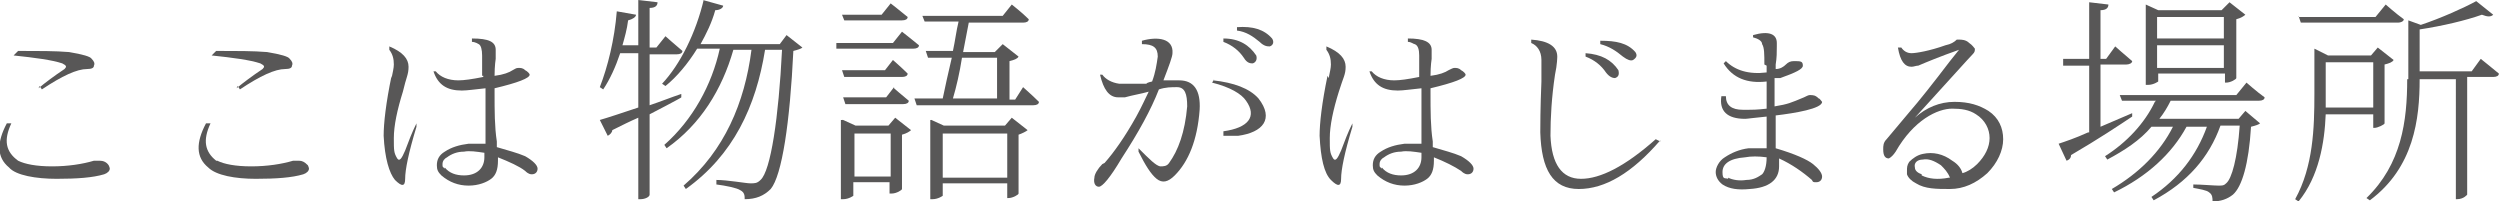 <?xml version="1.0" encoding="UTF-8"?> <svg xmlns="http://www.w3.org/2000/svg" version="1.1" viewBox="0 0 220.9 17.8"><defs><style> .cls-1 { fill: #585757; } </style></defs><g><g id="_レイヤー_2"><g id="_レイヤー_1-2"><path class="cls-1" d="M1.6,14.2c.6.3,1.6.5,3,.5s2.7-.2,3.7-.5c.2,0,.4,0,.5,0,.3,0,.6.1.8.4,0,0,.1.2.1.3,0,.2-.2.4-.5.5-1,.3-2.4.4-4.2.4s-3.6-.3-4.2-1c-1.1-.9-1.1-2.2-.2-3.9h.4c-.7,1.5-.5,2.5.6,3.3h0ZM3.4,7.8c.6-.5,1.4-1.1,2.3-1.7.2-.2.2-.3-.2-.5-.9-.3-2.4-.5-4.3-.7l.4-.4c1.8,0,3.3,0,4.5.1,1.2.2,1.9.4,2,.6.2.2.3.4.2.6,0,.2-.2.3-.6.3-.9,0-2.2.6-4,1.8l-.2-.3h0Z"></path><path class="cls-1" d="M19.2,14.2c.6.3,1.6.5,3,.5s2.7-.2,3.7-.5c.2,0,.4,0,.5,0,.3,0,.5.1.8.4,0,0,.1.2.1.3,0,.2-.2.4-.5.5-1,.3-2.4.4-4.2.4s-3.5-.3-4.2-1c-1.1-.9-1.1-2.2-.2-3.9h.4c-.7,1.5-.5,2.5.5,3.3h0ZM20.9,7.8c.6-.5,1.4-1.1,2.3-1.7.2-.2.2-.3-.2-.5-.9-.3-2.4-.5-4.3-.7l.4-.4c1.8,0,3.3,0,4.5.1,1.2.2,1.9.4,2,.6.2.2.3.4.2.6,0,.2-.2.3-.6.3-.9,0-2.2.6-4,1.8l-.2-.3h0Z"></path><path class="cls-1" d="M34.6,6.9c.1-.5.2-.9.2-1.2,0-.5-.1-.9-.4-1.3v-.3c1.2.5,1.7,1.1,1.7,1.8s-.2.9-.5,2.2c-.5,1.6-.8,3-.8,4.1s0,1.3.3,1.8c.2.3.4,0,.7-.7.3-.8.6-1.6,1-2.4v.3c-.7,2.3-1,3.8-1,4.6,0,.7-.3.7-.9.1-.5-.6-.9-1.9-1-3.9,0-1.1.2-2.9.7-5.3h0ZM42.6,6.7c0-.2,0-.7,0-1.6v-.2c0-.5-.1-.9-.3-1,0,0-.3-.2-.6-.2v-.3c1.5,0,2.1.3,2.1,1s0,.4,0,.8c0,0-.1.6-.1,1.5h0c.8-.1,1.3-.3,1.6-.5.2-.1.3-.2.5-.2.2,0,.4,0,.6.2.2.1.4.3.4.4,0,.3-1,.7-3.1,1.2v.4c0,1.6,0,3,.2,4.3v.5c1,.3,1.8.5,2.5.8.7.4,1.1.8,1.1,1.1s-.2.5-.5.5c-.1,0-.3,0-.6-.3-.5-.4-1.4-.8-2.4-1.2v.3c0,.8-.2,1.3-.6,1.6-.4.3-1.1.6-2,.6-.9,0-1.7-.3-2.4-.9-.3-.3-.4-.5-.4-.9,0-.5.2-.9.7-1.2.6-.4,1.3-.6,2.1-.7.5,0,1,0,1.5,0v-4.9c-1,.1-1.6.2-2.1.2-1.3,0-2.1-.5-2.5-1.7h.2c.4.5,1.1.8,2,.8.5,0,1.2-.1,2.2-.3h0c0,0,0-.1,0-.1ZM39.3,14.8c.4.5,1,.7,1.7.7,1.2,0,1.8-.7,1.8-1.6v-.4c-.7-.1-1.3-.2-1.8-.1-.6,0-1.1.2-1.5.5-.2.1-.4.3-.4.6s0,.2.2.4h0Z"></path><path class="cls-1" d="M57.4,10v7.2c0,.2-.4.4-.8.4h-.2v-7.2c-.7.3-1.5.7-2.3,1.1,0,.2-.2.4-.4.5l-.7-1.4c.7-.2,1.9-.6,3.4-1.1v-4.8h-1.6c-.4,1.2-.9,2.3-1.5,3.2l-.3-.2c.7-1.8,1.3-4.2,1.5-6.7l1.7.3c0,.2-.3.4-.7.5-.1.8-.3,1.5-.5,2.2h1.4V0l1.7.2c0,.3-.2.5-.7.5v3.5h.6l.8-1s.9.8,1.5,1.3c0,.2-.2.3-.5.3h-2.4v4.5c.9-.3,1.9-.7,2.8-1v.3c.1,0-2.8,1.5-2.8,1.5h0ZM62.1,0l1.8.5c0,.2-.3.4-.7.4-.3,1.1-.8,2.1-1.3,3h7l.6-.8,1.4,1.1c-.1.1-.4.2-.8.3-.3,6.3-1,11-2,12.2-.6.6-1.3.9-2.3.9,0-.3,0-.6-.4-.8-.3-.2-1.3-.4-2.1-.5v-.4c1,0,2.6.3,3,.3s.6,0,.9-.3c.9-.8,1.6-5.5,1.9-11.5h-1.5c-.8,5-2.8,9.3-7,12.3l-.2-.3c3.6-3.1,5.4-7.3,6-12h-1.6c-1,3.5-2.9,6.6-5.9,8.7l-.2-.3c2.5-2.2,4.2-5.3,4.9-8.5h-2c-.8,1.3-1.8,2.5-2.8,3.3l-.3-.2c1.6-1.7,3-4.5,3.7-7.5h0Z"></path><path class="cls-1" d="M78.9,3.8l.8-1s.9.7,1.5,1.2c0,.2-.2.3-.5.3h-6.8v-.5c-.1,0,5.1,0,5.1,0h0ZM74.4,1.3h3.5l.8-1s.9.7,1.5,1.2c0,.2-.2.3-.5.3h-5.1l-.2-.5h0ZM78.2,6.2l.7-.9s.8.7,1.3,1.2c0,.2-.2.3-.5.3h-5.1l-.2-.6h3.8,0ZM79,7.8s.8.7,1.3,1.1c0,.2-.2.3-.5.3h-5.1l-.2-.6h3.8l.7-.9h0ZM74.5,10.6l1.1.5h2.9l.6-.7,1.4,1.1c-.1.1-.4.3-.8.4v4.8c0,.1-.5.4-.9.4h-.2v-1h-3.2v1.2c0,0-.4.3-.9.3h-.2v-7h0ZM78.7,15.6v-3.8h-3.2v3.8h3.2ZM83.3,8.7c.2-1,.5-2.3.8-3.6h-2.1l-.2-.6h2.4c.2-.9.3-1.8.5-2.6h-3l-.2-.5h7.1l.8-1s.9.7,1.5,1.3c0,.2-.2.3-.5.3h-4.8l-.5,2.6h2.8l.7-.7,1.4,1.1c-.1.2-.4.3-.8.4v3.4h.5l.7-1.1s.9.8,1.4,1.3c0,.2-.2.3-.5.3h-10.3l-.2-.6h2.5,0ZM82.3,10.6l1.1.5h5.4l.6-.7,1.4,1.1c-.1.1-.5.3-.8.4v5.2c0,.1-.5.4-.9.4h-.1v-1.3h-5.7v1.1c0,0-.4.3-.9.3h-.2v-7h0ZM89,15.7v-3.9h-5.7v3.9h5.7ZM88.1,8.7v-3.6h-3.1c-.2,1.3-.5,2.6-.8,3.6h3.8,0Z"></path><path class="cls-1" d="M97.6,14.4c.8-.9,1.8-2.3,2.8-4.1.5-.9.8-1.6,1.1-2.2-.7.2-1.4.3-2.1.5-.3,0-.5,0-.6,0-.8,0-1.3-.7-1.6-2h.2c.3.4.8.7,1.5.8.2,0,.8,0,1.6,0h.8c0-.1.5-.2.5-.2.3-.8.4-1.5.5-2.2,0-.8-.4-1.1-1.4-1.1v-.3c1.4-.4,2.8-.2,2.7,1.1,0,.3-.3,1.1-.8,2.4.4,0,.8,0,1.4,0,1.3,0,1.9.9,1.8,2.6-.2,2.7-1,4.6-2.2,5.8-.6.6-1.1.7-1.6.3-.5-.4-1-1.2-1.6-2.4v-.3c1,1,1.5,1.5,1.9,1.6.3,0,.6,0,.8-.3.8-1.1,1.4-2.7,1.6-5,0-1.1-.2-1.7-.9-1.7-.5,0-1,0-1.6.2-.7,1.8-1.8,3.8-3.3,6.1-1,1.7-1.7,2.5-2,2.5-.3,0-.5-.3-.4-.8,0-.3.3-.8.7-1.2h0ZM107.2,7.1c1.8.2,3.2.7,4,1.6,1.4,1.8.4,3-1.8,3.3-.3,0-.7,0-1.3,0v-.4c2.2-.3,3-1.3,2-2.7-.4-.6-1.4-1.2-3-1.6l.2-.3h0ZM108.1,3.4c1.4,0,2.3.6,2.9,1.5.1.3,0,.6-.3.7-.2,0-.5,0-.8-.5-.4-.6-1-1.1-1.8-1.4v-.2h0ZM112.4,3.4c.2.3.1.6-.2.7-.2,0-.5,0-.9-.4-.6-.5-1.2-.9-2-1v-.3c1.4-.1,2.4.2,3.1,1h0Z"></path><path class="cls-1" d="M117.4,6.9c.1-.5.2-.9.2-1.2,0-.5-.1-.9-.4-1.3v-.3c1.2.5,1.7,1.1,1.7,1.8s-.2.9-.6,2.2c-.5,1.6-.8,3-.8,4.1s0,1.3.3,1.8c.2.3.4,0,.7-.7.3-.8.6-1.6,1-2.4v.3c-.7,2.3-1,3.8-1,4.6,0,.7-.3.7-.9.1-.6-.6-.9-1.9-1-3.9,0-1.1.2-2.9.7-5.3h0ZM125.4,6.7c0-.2,0-.7,0-1.6v-.2c0-.5-.1-.9-.4-1-.1,0-.3-.2-.6-.2v-.3c1.4,0,2.1.3,2.1,1s0,.4,0,.8c0,0-.1.6-.1,1.5h0c.8-.1,1.3-.3,1.6-.5.2-.1.4-.2.5-.2.2,0,.4,0,.6.2.2.1.4.3.4.4,0,.3-1,.7-3.1,1.2v.4c0,1.6,0,3,.2,4.3v.5c1,.3,1.8.5,2.5.8.7.4,1.1.8,1.1,1.1s-.2.5-.5.5c-.1,0-.3,0-.6-.3-.6-.4-1.4-.8-2.4-1.2v.3c0,.8-.2,1.3-.6,1.6-.4.3-1.1.6-2,.6-.9,0-1.7-.3-2.4-.9-.3-.3-.4-.5-.4-.9,0-.5.2-.9.7-1.2.6-.4,1.3-.6,2.1-.7.5,0,1,0,1.5,0v-4.9c-1,.1-1.6.2-2.1.2-1.3,0-2.1-.5-2.5-1.7h.2c.4.5,1.1.8,2,.8.5,0,1.2-.1,2.2-.3h0c0,0,0-.1,0-.1ZM122.1,14.8c.4.5,1,.7,1.7.7,1.2,0,1.8-.7,1.8-1.6v-.4c-.7-.1-1.3-.2-1.8-.1-.6,0-1.1.2-1.5.5-.2.1-.4.3-.4.6s0,.2.2.4h0Z"></path><path class="cls-1" d="M146.7,12.4c-2.5,2.9-4.9,4.3-7.2,4.3s-3.3-1.7-3.4-5c0-.5,0-2.1.1-4.5,0-1.2,0-1.8,0-1.9,0-.8-.4-1.3-.9-1.5v-.3c1.5.1,2.3.6,2.3,1.5,0,0,0,.7-.2,1.6-.3,2-.4,3.8-.4,5.4.1,2.5,1,3.8,2.7,3.8,1.7,0,3.9-1.1,6.6-3.5,0,0,.4.2.4.2ZM140.1,4.7c1.4.1,2.3.6,2.9,1.5.1.4,0,.6-.3.7-.2,0-.5-.1-.8-.5-.4-.6-1-1.1-1.8-1.4v-.2h0ZM144.5,4.6c.2.3.1.5-.2.7-.2.1-.5,0-.9-.3-.6-.5-1.2-.9-2-1.1v-.3c1.4,0,2.4.2,3.1,1h0Z"></path><path class="cls-1" d="M155.9,5.7c0-.9,0-1.5-.2-1.8,0-.3-.4-.5-.8-.6v-.2c1.4-.4,2.1-.1,2.1.7s0,.1,0,.3c0,.5,0,1-.1,1.6v.4c.4,0,.7-.2.9-.4.2-.2.4-.3.7-.3.6,0,.8,0,.8.4,0,.3-.6.6-2,1.1h-.5c0,.9,0,1.8,0,2.5,1.2-.2,1.4-.3,2.6-.8.2-.1.4-.2.5-.2.3,0,.5,0,.8.3.1,0,.2.2.3.3,0,.6-2.4,1-4.1,1.2,0,0,0,.2,0,.4,0,.6,0,1.3,0,2v.5c1.7.5,2.8,1,3.3,1.4.5.4.8.8.8,1.1s-.2.5-.5.5-.3,0-.4-.2c-.8-.7-1.8-1.4-2.9-1.9,0,.3,0,.6,0,.7,0,1.2-.9,1.9-2.6,2-1,.1-1.8,0-2.4-.4-.4-.3-.6-.7-.6-1.1s.3-1,.8-1.3c.6-.4,1.3-.7,2.1-.8.5,0,1,0,1.6,0h0c0,0,0-.7,0-.7v-2.1c-1.1.1-1.7.2-1.9.2-1.6,0-2.3-.7-2.1-2h.4c0,.8.5,1.2,1.5,1.2s1.2,0,2.1-.1v-1.1s0-1.3,0-1.3c-1.7.2-3-.3-3.8-1.6l.2-.2c.8.8,2,1.2,3.6,1v-.6h0ZM152.7,15.7c.4.2,1,.3,1.6.2.7,0,1.1-.3,1.4-.5.2-.2.4-.7.4-1.5-.7-.1-1.4-.1-1.9,0-1.4.1-2,.6-2,1.3s.2.5.5.6h0Z"></path><path class="cls-1" d="M168.5,15.1c0-.3,0-.5.2-.8.3-.3.7-.6,1.2-.7.9-.2,1.8,0,2.6.6.5.3.8.7.9,1.1.4-.1.9-.4,1.3-.8.7-.7,1.1-1.5,1.1-2.3s-.4-1.6-1.2-2.1c-.6-.4-1.3-.5-2.1-.5-1.3,0-3.4,1-5,3.8-.2.3-.4.5-.6.6-.3,0-.5-.2-.5-.8,0-.3,0-.6.3-.9l2.1-2.5c.7-.8,1.9-2.3,3.5-4.4l.8-1h0c-1.7.6-2.9,1.1-3.6,1.4-.2,0-.4.1-.6.1-.6,0-1-.5-1.2-1.7h.3c.2.3.5.5.9.5s1.6-.2,3-.7c.5-.1.8-.3,1-.5,0,0,.1,0,.2,0,.2,0,.6,0,.9.3.3.2.4.4.5.5,0,.2,0,.3-.2.5-.3.3-2,2.2-5.1,5.6,1-.9,2.2-1.4,3.5-1.4s2.2.3,3,.8c.9.6,1.3,1.5,1.3,2.5s-.5,2.1-1.4,3c-1,.9-2.1,1.4-3.3,1.4-1.2,0-2.2,0-3-.5-.4-.2-.7-.5-.8-.8,0,0,0,0,0-.2h0ZM169.8,15.5c.6.3,1.4.4,2.4.2h.1c-.2-.5-.5-.8-.8-1.1-.6-.4-1.1-.6-1.6-.5-.5,0-.8.3-.7.7,0,.3.3.5.6.6Z"></path><path class="cls-1" d="M184.6,11.7v-5.9h-2.3v-.6c-.1,0,2.3,0,2.3,0V.2l1.7.2c0,.3-.2.5-.7.5v4.3h.5l.8-1.1s.9.8,1.5,1.3c0,.2-.3.3-.5.3h-2.3v5.5l2.8-1.2v.3c-1.2.8-3,2-5.4,3.4,0,.2-.1.4-.4.5l-.7-1.5c.6-.2,1.5-.5,2.6-1h0ZM190.5,8.9h-3l-.2-.5h10.3l.9-1.1s.9.8,1.6,1.3c0,.2-.2.3-.5.3h-7.8c-.3.6-.6,1.1-1,1.6h7l.6-.7,1.3,1.1c-.1.1-.4.2-.8.3-.2,3.3-.8,5.3-1.6,6-.5.4-1.1.6-1.8.6,0-.3,0-.6-.3-.8-.2-.2-.9-.3-1.4-.4v-.3c.7,0,1.8.1,2.2.1s.5,0,.7-.2c.5-.4,1-2.2,1.2-5.1h-1.7c-1,2.8-2.9,5-5.9,6.6l-.2-.3c2.4-1.6,4-3.7,4.9-6.2h-1.8c-1.3,2.4-3.5,4.4-6.4,5.8l-.2-.3c2.4-1.4,4.3-3.3,5.4-5.5h-1.9c-1,1.2-2.4,2.1-3.9,2.9l-.2-.3c1.9-1.2,3.5-2.9,4.4-4.8h0ZM189.6.4l1.1.5h5.6l.7-.7,1.4,1.1c-.1.1-.4.3-.8.4v5.2c0,.1-.5.4-.9.4h-.1v-.8h-5.9v.7c0,0-.4.3-.9.3h-.2V.4h0ZM190.6,3.4h5.9v-1.9h-5.9v1.9ZM196.5,6v-2h-5.9v2h5.9Z"></path><path class="cls-1" d="M204.5,8.2v-3.9l1.2.6h3.8l.6-.7,1.4,1.1c-.1.2-.4.3-.8.4v5.2c0,.1-.6.4-.9.4h-.1v-1.2h-4.2c-.1,2.5-.6,5.5-2.4,7.7l-.3-.2c1.6-2.9,1.7-6.3,1.7-9.3h0ZM203.1,1.5h6.8l.9-1.1s.9.8,1.6,1.3c0,.2-.3.3-.5.3h-8.6l-.2-.6h0ZM209.7,9.5v-4h-4.2v2.7c0,.4,0,.8,0,1.3h4.2ZM212.8,7V1.8l1.1.4c1.8-.6,3.8-1.5,4.9-2.1l1.5,1.2c-.2.2-.5.2-1,0-1.4.5-3.5,1-5.5,1.3v3.7h4.6l.8-1.1s1,.8,1.6,1.3c0,.2-.2.3-.5.3h-2.3v10.4c0,0-.3.4-.9.4h-.1V7h-3.2c0,3.5-.5,7.8-4.4,10.7l-.3-.2c3.1-3,3.6-6.8,3.6-10.5h0Z"></path></g></g></g></svg> 
